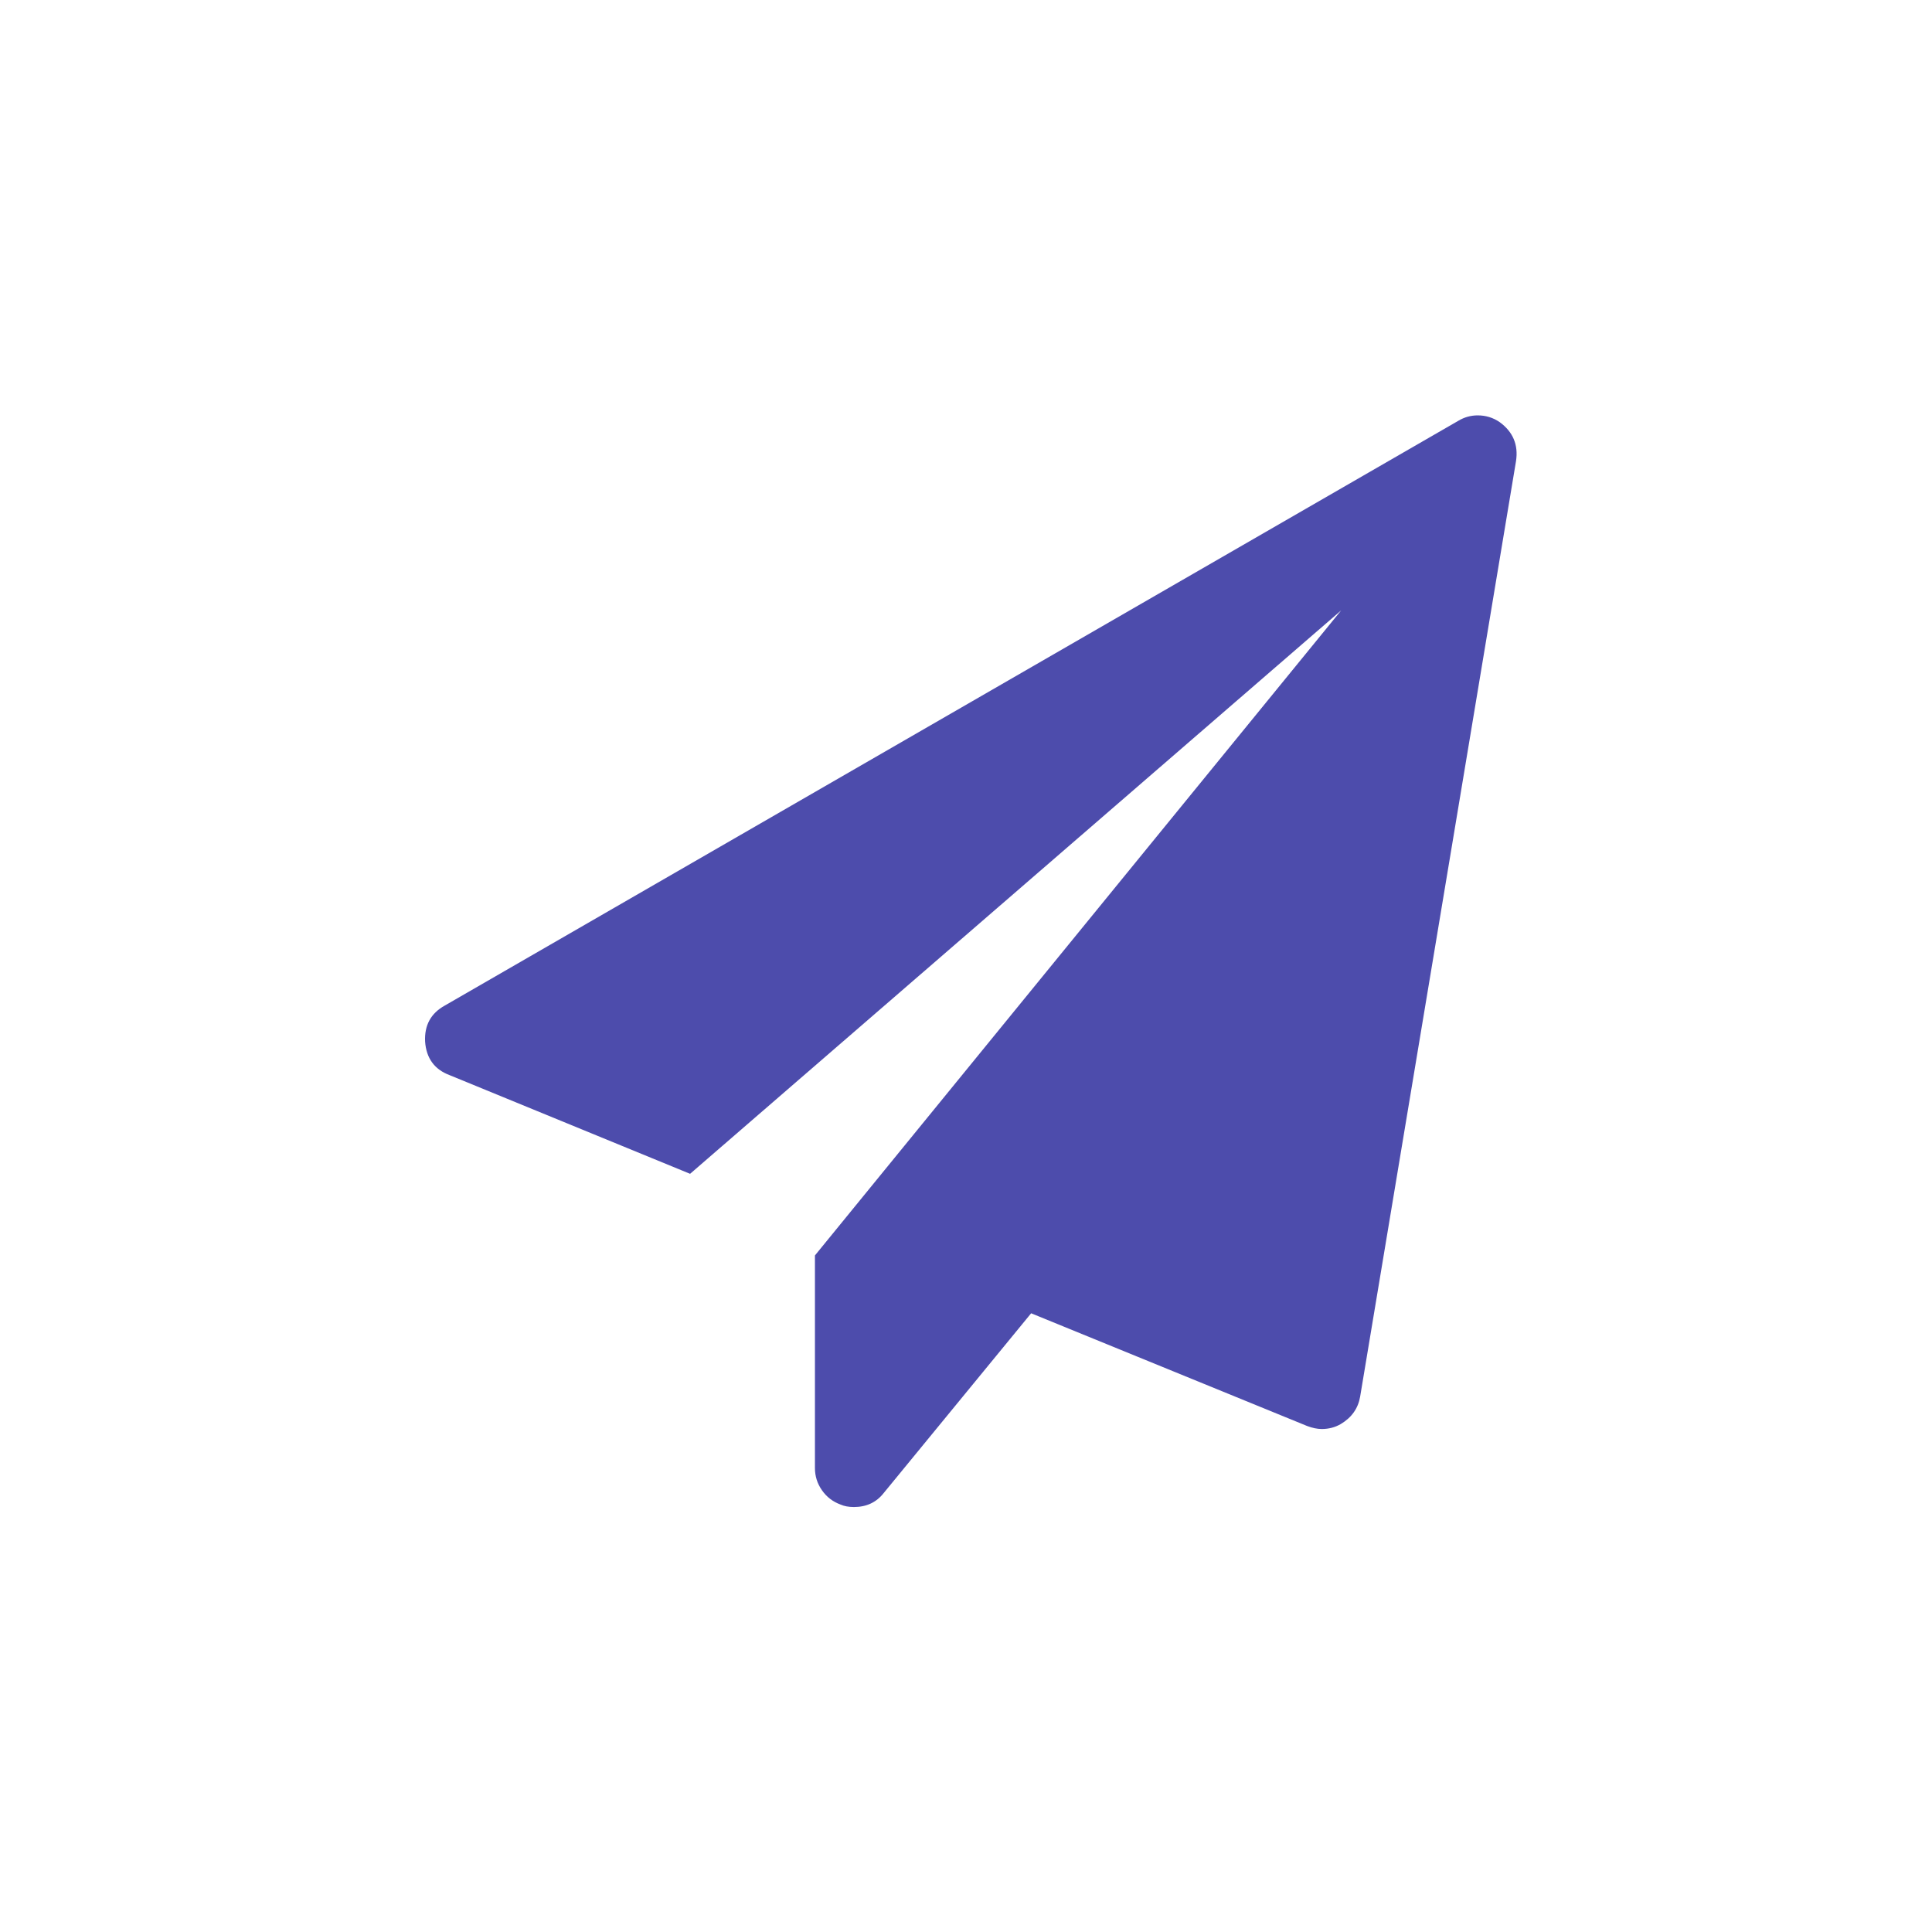 <svg width="32" height="32" viewBox="0 0 32 32" fill="none" xmlns="http://www.w3.org/2000/svg">
<path d="M24.838 6.991C25.06 7.152 25.151 7.368 25.11 7.637L22.528 23.134C22.494 23.329 22.387 23.48 22.205 23.588C22.111 23.642 22.007 23.669 21.892 23.669C21.818 23.669 21.738 23.652 21.65 23.619L17.079 21.752L14.638 24.728C14.517 24.883 14.352 24.961 14.144 24.961C14.056 24.961 13.982 24.947 13.922 24.92C13.794 24.873 13.691 24.794 13.614 24.683C13.536 24.572 13.498 24.449 13.498 24.315V20.794L22.215 10.109L11.43 19.442L7.445 17.807C7.196 17.713 7.061 17.528 7.041 17.252C7.028 16.983 7.135 16.785 7.364 16.657L24.152 6.971C24.253 6.91 24.361 6.88 24.475 6.88C24.609 6.88 24.73 6.917 24.838 6.991V6.991Z" fill="#4D4CAC"/>
</svg>
